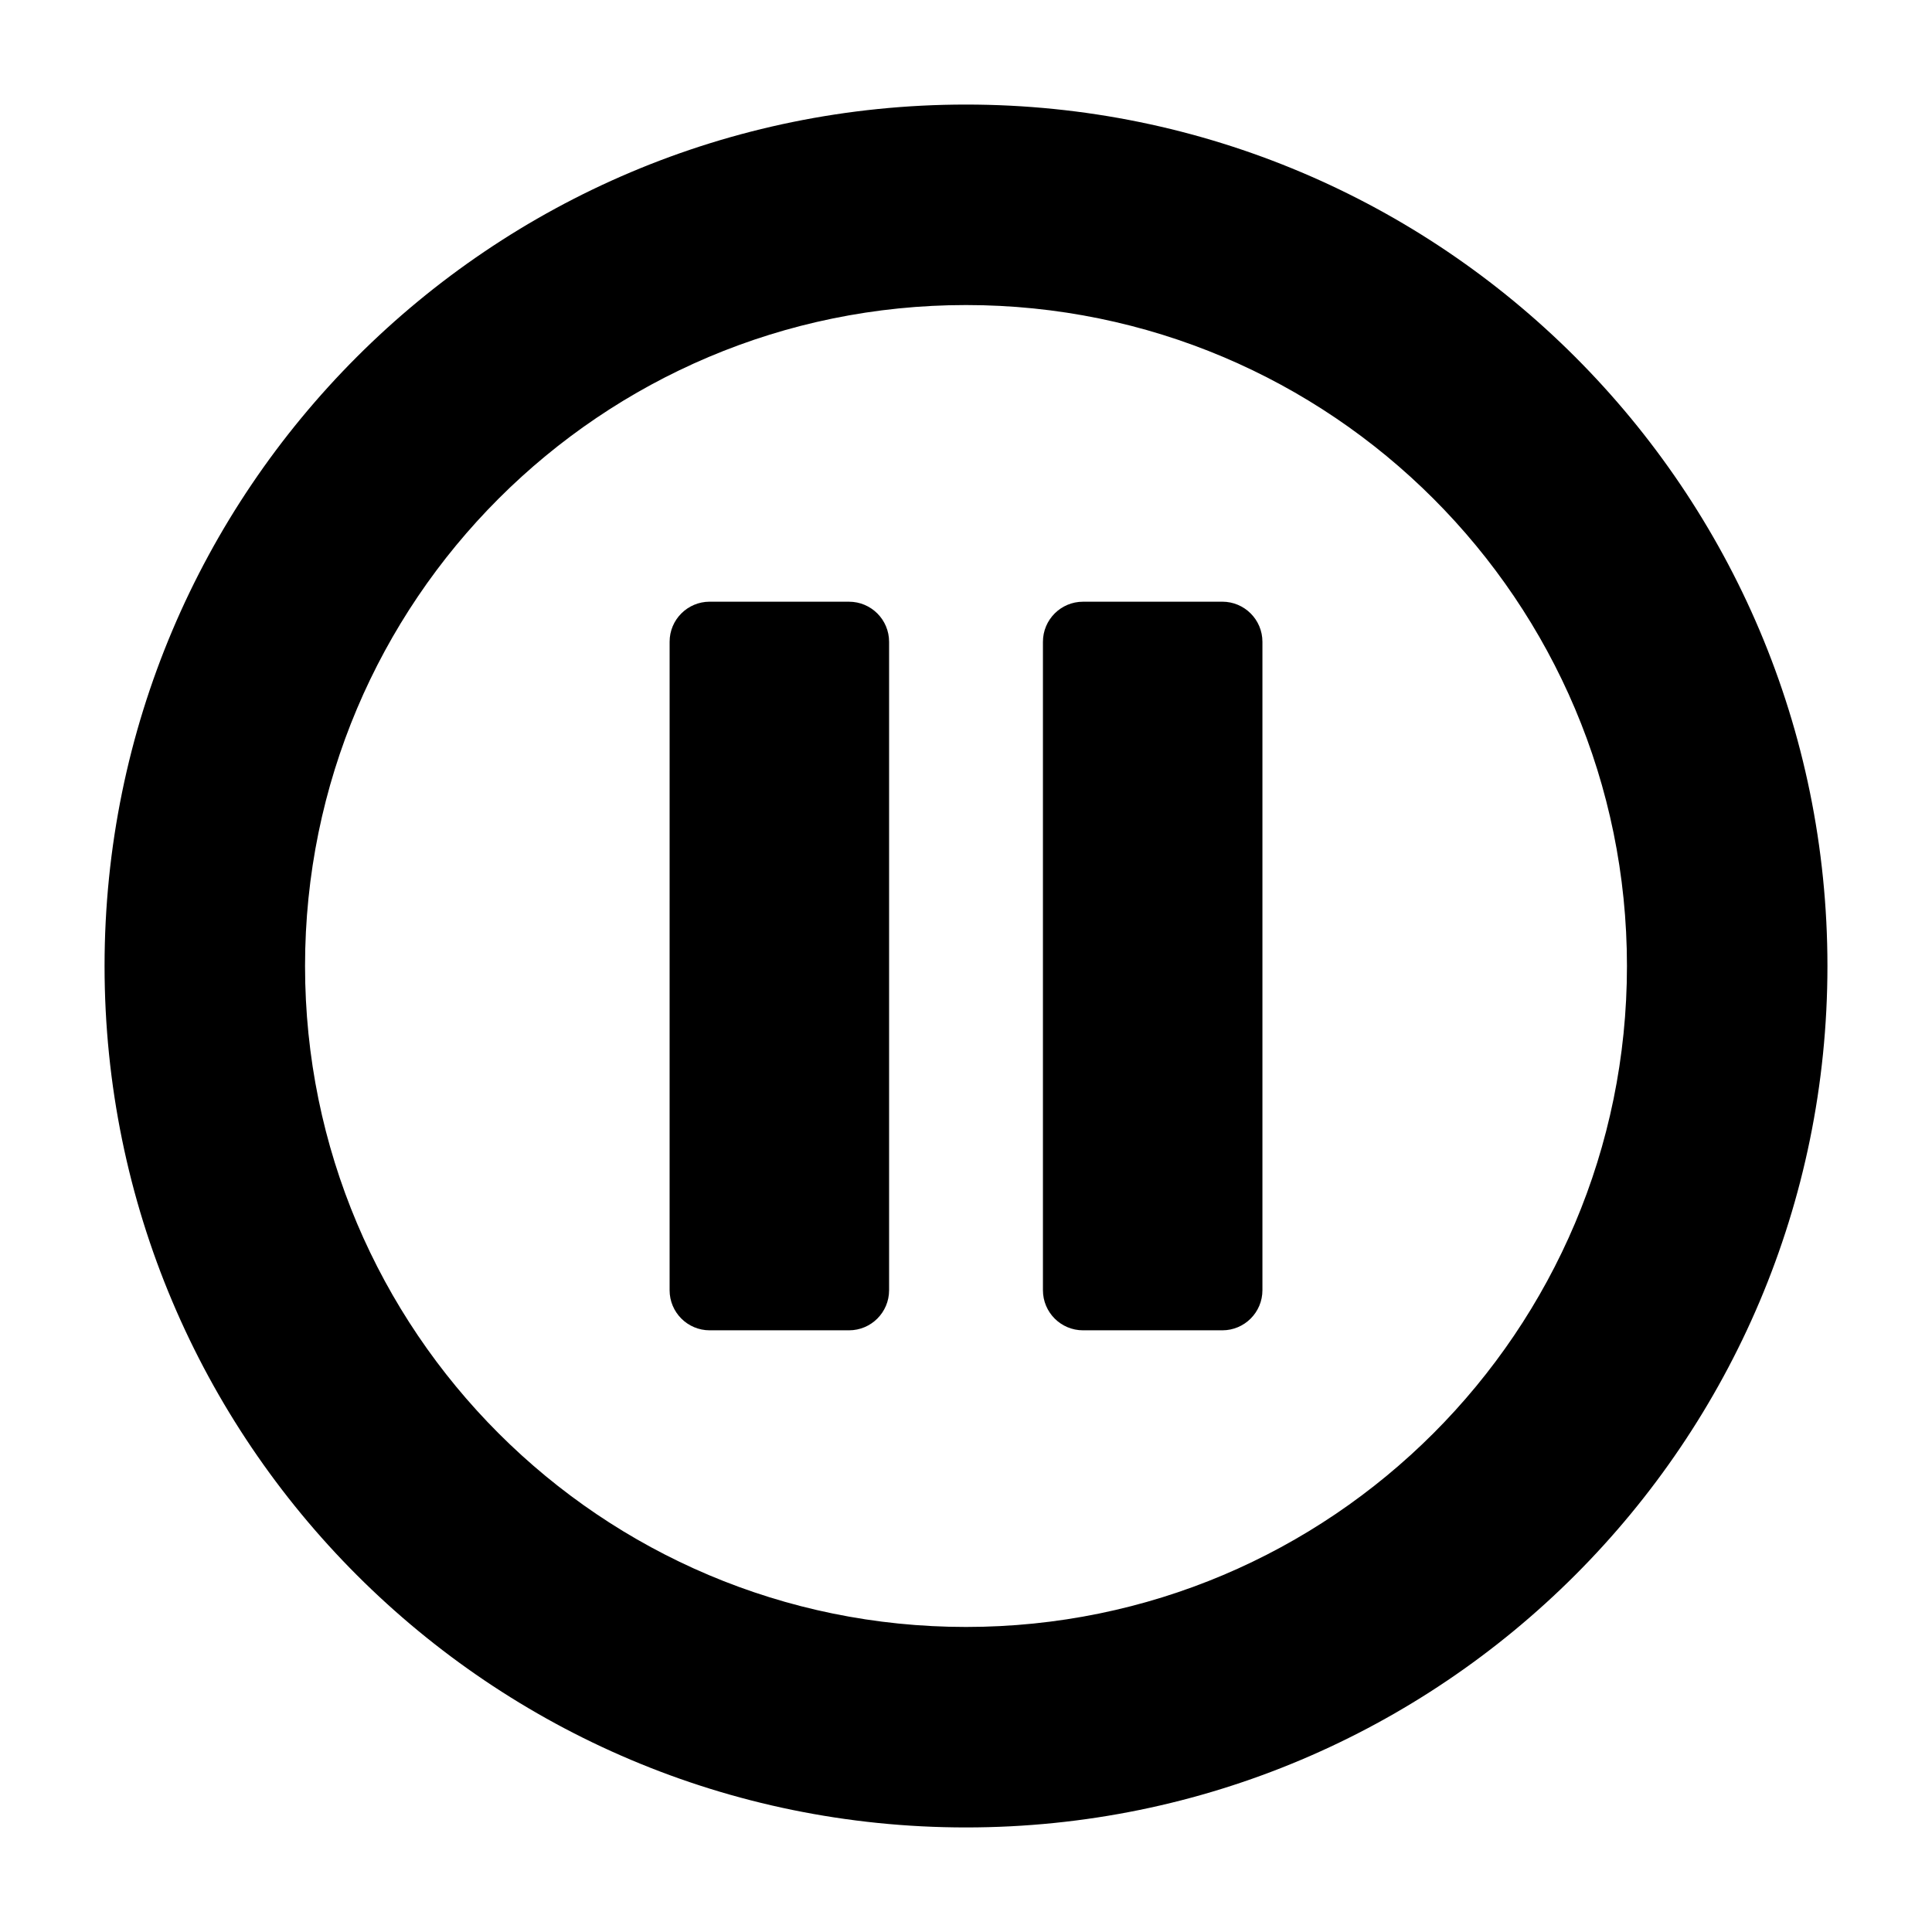 <?xml version="1.0" encoding="UTF-8"?>
<!-- The Best Svg Icon site in the world: iconSvg.co, Visit us! https://iconsvg.co -->
<svg fill="#000000" width="800px" height="800px" version="1.1" viewBox="144 144 512 512" xmlns="http://www.w3.org/2000/svg">
 <g>
  <path d="m332.08 303.46h36.91c5.871 0 10.629 4.754 10.629 10.629v171.83c0 5.871-4.754 10.629-10.629 10.629h-36.91c-5.871 0-10.629-4.754-10.629-10.629l0.004-171.84c-0.008-5.871 4.754-10.625 10.625-10.625z"/>
  <path d="m467.92 303.46h-36.902c-5.871 0-10.629 4.754-10.629 10.629v171.83c0 5.871 4.754 10.629 10.629 10.629h36.91c5.871 0 10.629-4.754 10.629-10.629v-171.84c0-5.871-4.766-10.625-10.637-10.625z"/>
  <path d="m400 171.71c-126.08 0-228.29 102.21-228.29 228.29s102.21 228.29 228.29 228.29 228.29-102.21 228.29-228.29-102.21-228.29-228.29-228.29zm0 403.45c-96.742 0-175.16-78.422-175.16-175.16 0-96.742 78.418-175.16 175.16-175.16 96.738 0 175.16 78.418 175.16 175.16 0 96.738-78.422 175.16-175.16 175.16z"/>
 </g>
</svg>